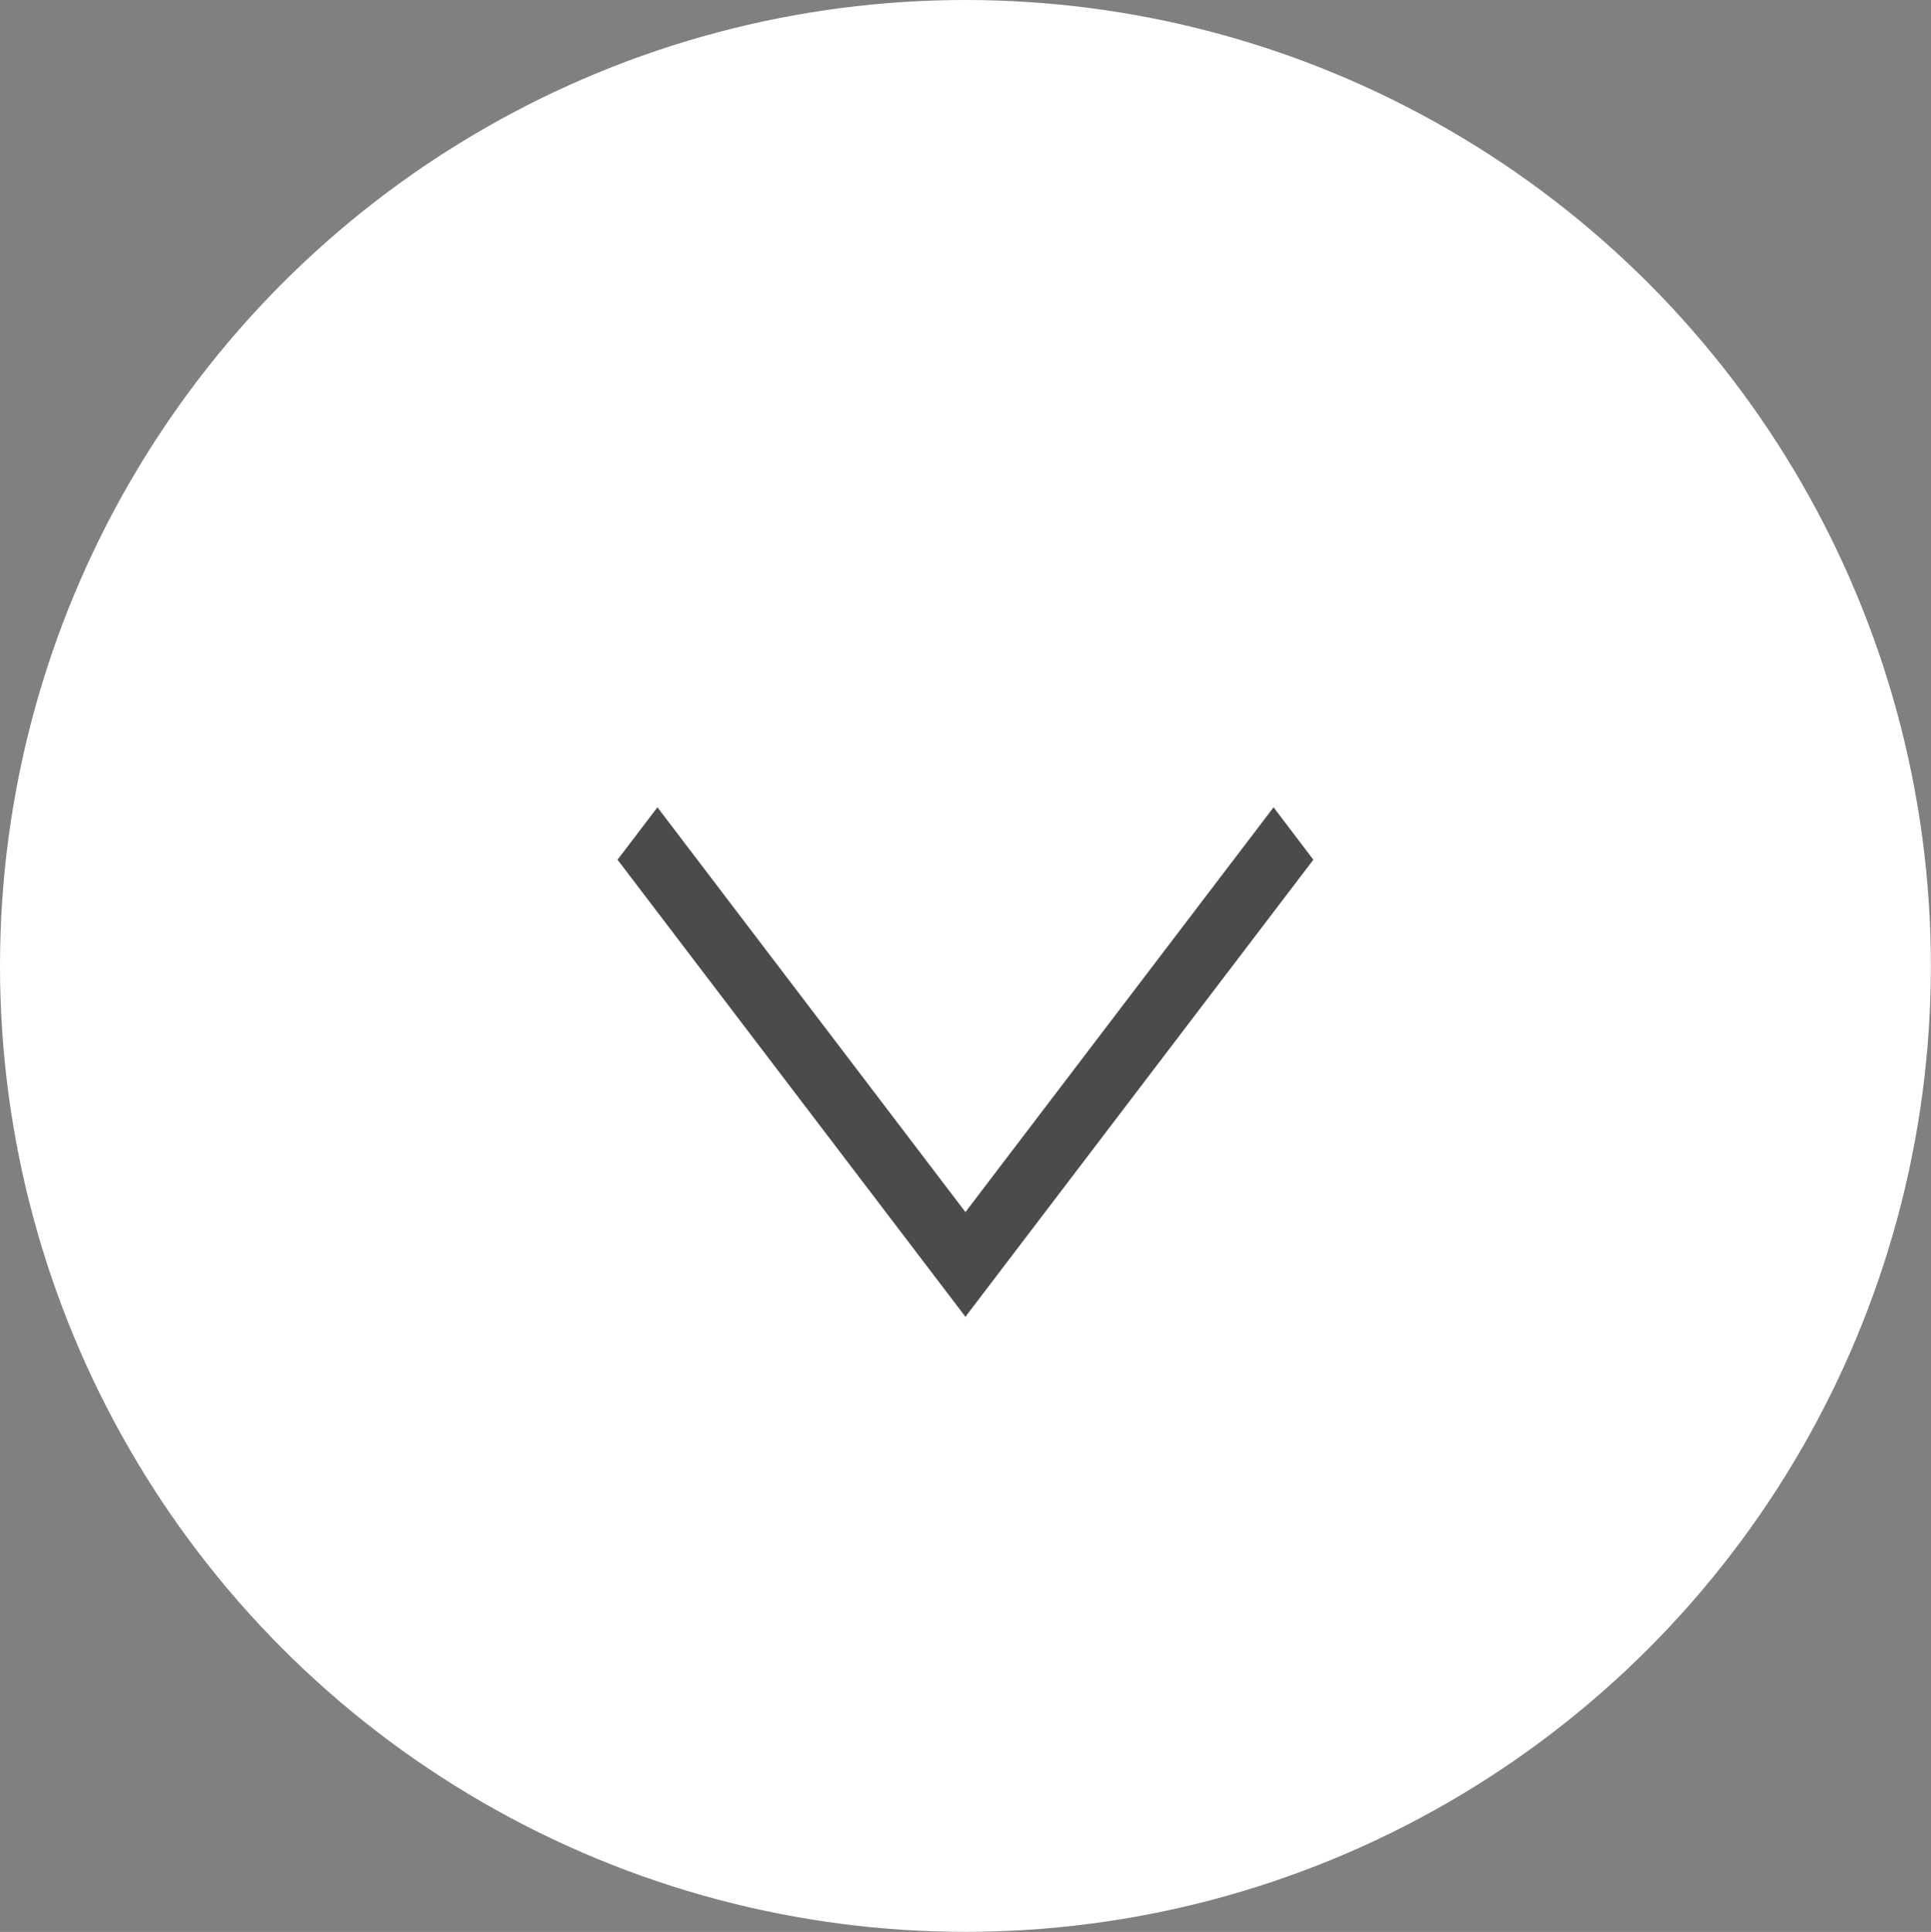 <svg xmlns="http://www.w3.org/2000/svg" viewBox="0 0 155.29 155.35"><rect x="0" y="0" width="155.29" height="155.35" fill="#808080" stroke="none"/><defs><style>.cls-1{fill:#fff;}.cls-2{fill:#4a4b4b;stroke:#4a4b4b;stroke-miterlimit:10;}</style></defs><title>Asset 1</title><g id="Layer_2" data-name="Layer 2"><g id="Navigation"><g id="Shape_1_copy_3" data-name="Shape 1 copy 3"><ellipse class="cls-1" cx="77.64" cy="77.67" rx="77.64" ry="77.67"/></g><polygon class="cls-2" points="104.99 69.13 102.42 65.74 77.64 98.29 52.87 65.74 50.29 69.13 77.62 105.03 77.64 105 77.66 105.03 104.99 69.13"/></g></g></svg>